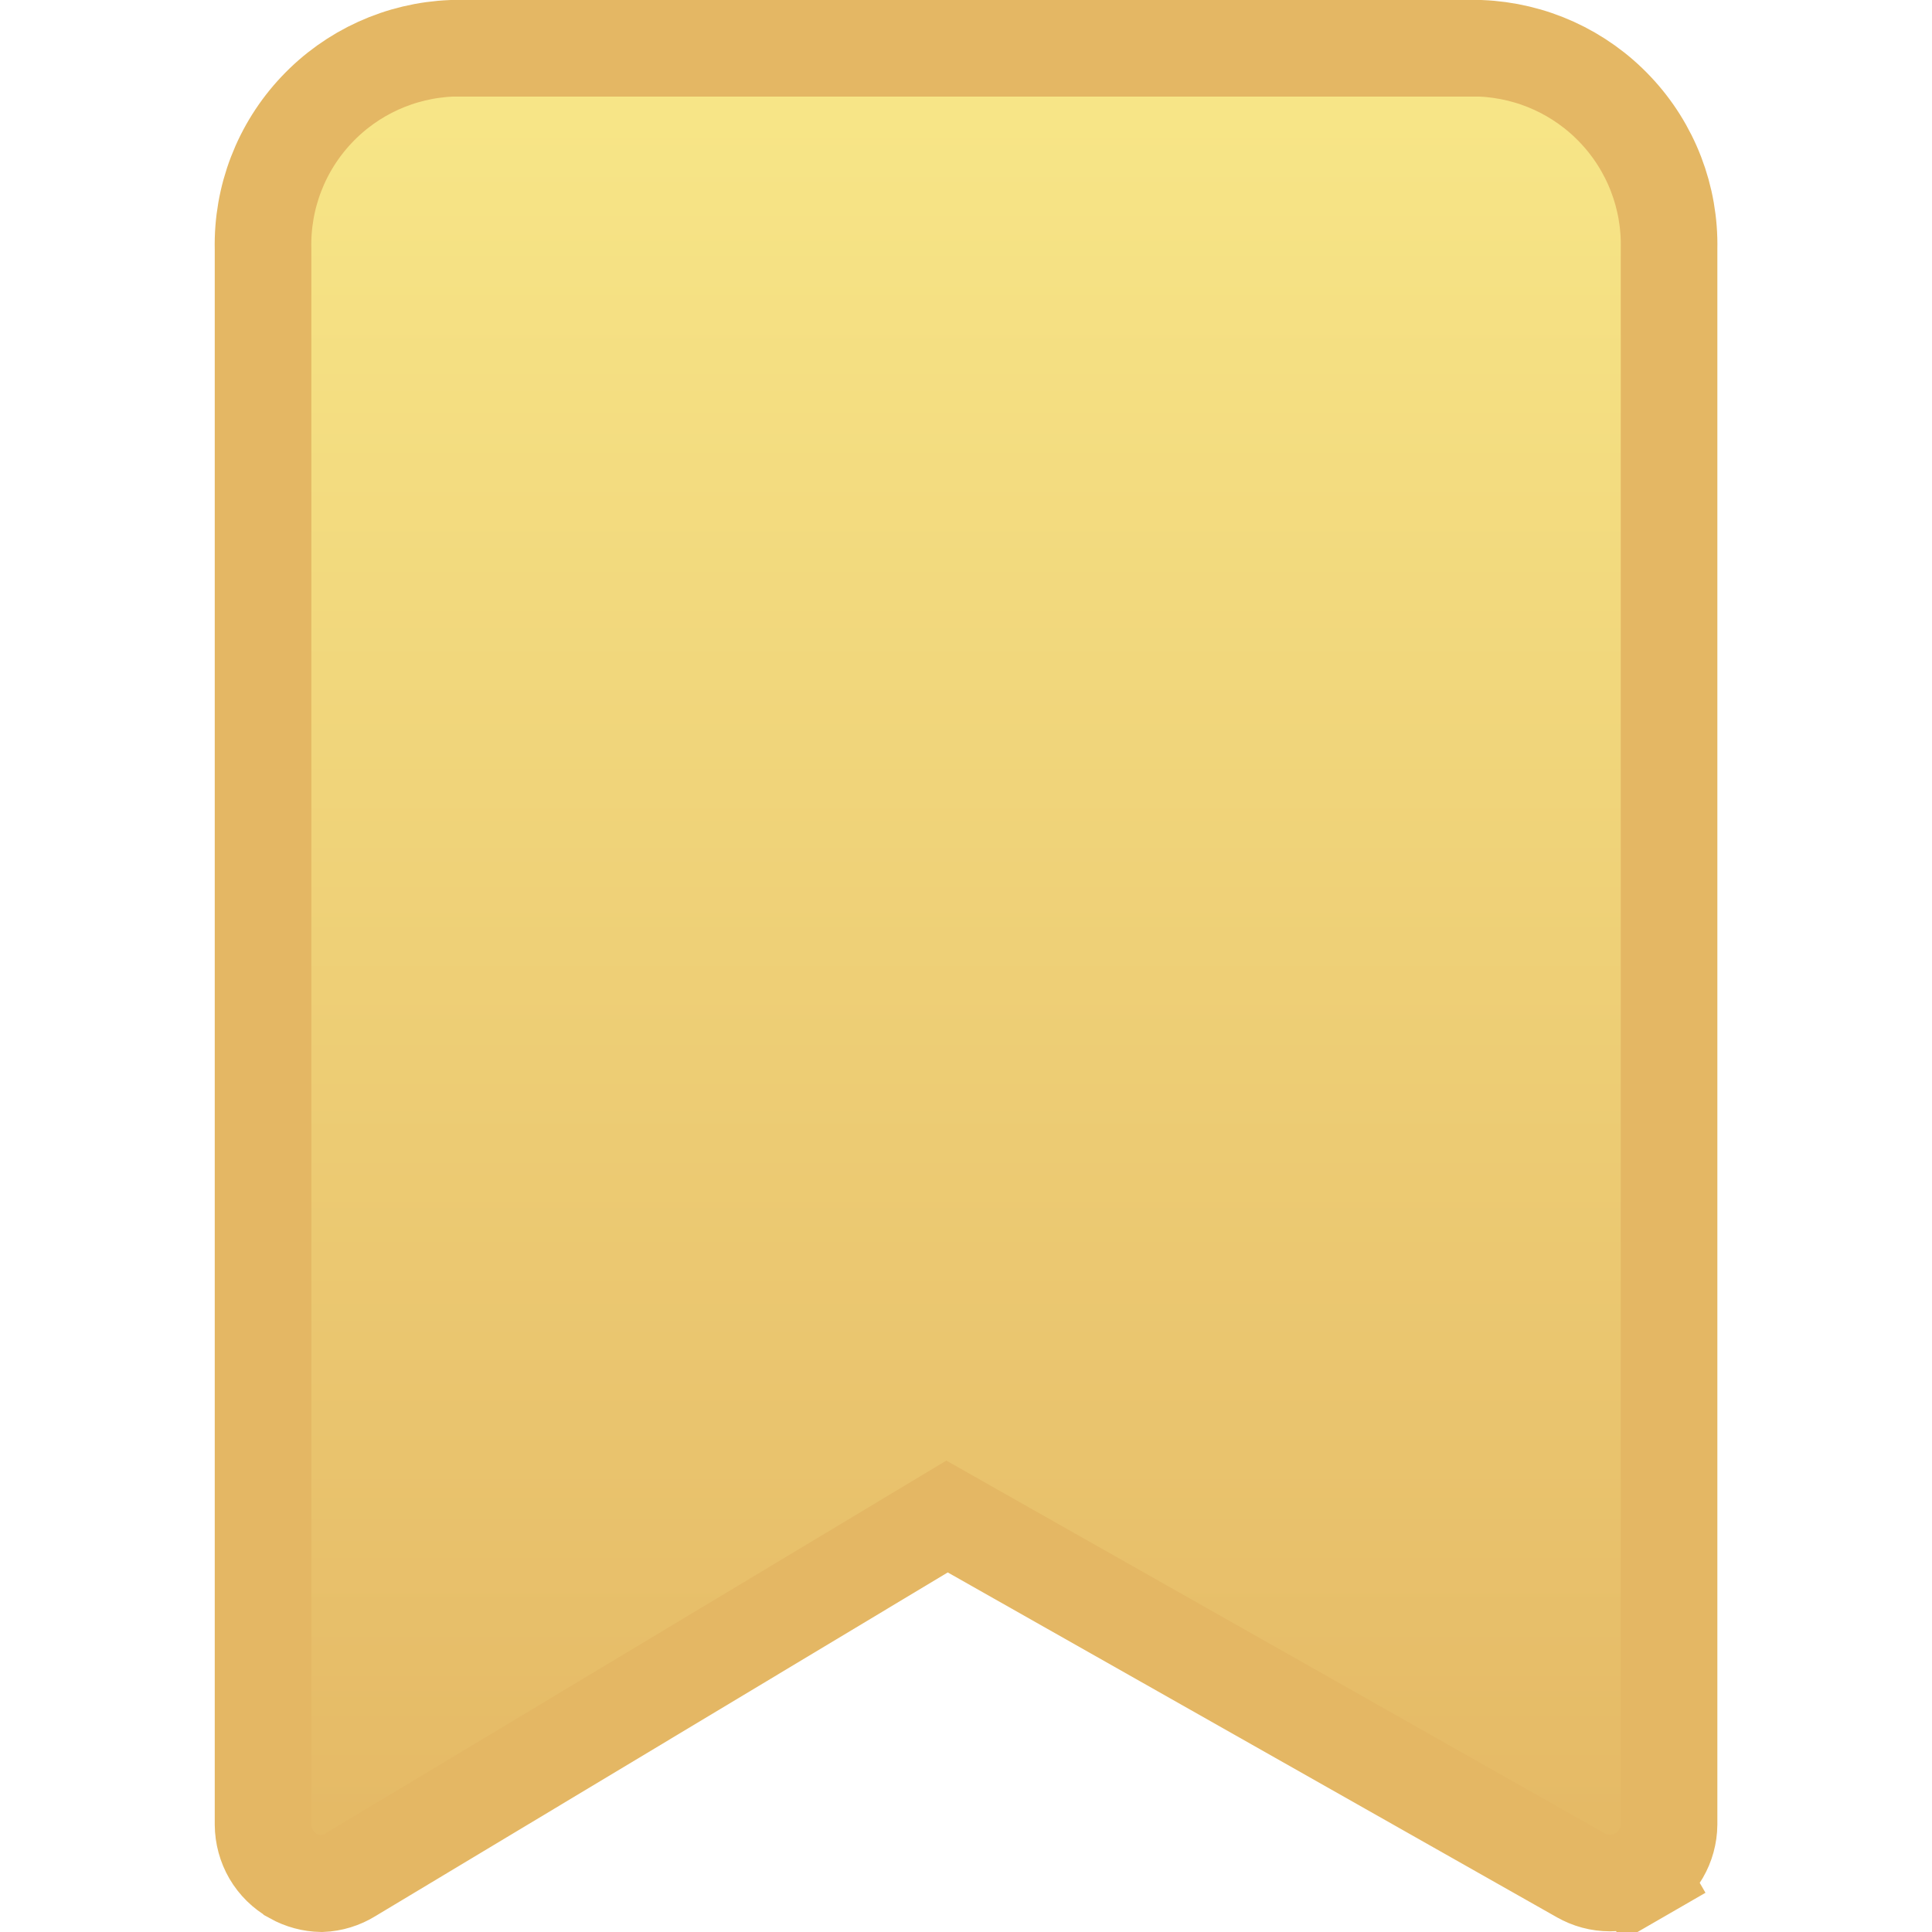 <svg width="20" height="20" viewBox="0 0 20 20" fill="none" xmlns="http://www.w3.org/2000/svg">
<path d="M3.036 19.421L3.035 19.42C2.941 19.367 2.862 19.29 2.807 19.196C2.753 19.103 2.724 18.997 2.723 18.888V2.589H2.723L2.723 2.578C2.711 2.043 2.91 1.525 3.278 1.136C3.643 0.749 4.145 0.521 4.677 0.5H15.324C15.856 0.521 16.358 0.749 16.723 1.136C17.091 1.525 17.29 2.043 17.278 2.578L17.278 2.578V2.589V18.887C17.277 18.993 17.248 19.098 17.195 19.189C17.141 19.282 17.064 19.358 16.972 19.411L17.222 19.844L16.972 19.411C16.879 19.465 16.774 19.493 16.666 19.493C16.559 19.493 16.454 19.465 16.361 19.411L16.357 19.409L10.058 15.843L9.804 15.699L9.554 15.849L3.632 19.405L3.632 19.405L3.626 19.409C3.536 19.464 3.434 19.496 3.328 19.5C3.226 19.498 3.126 19.471 3.036 19.421Z" fill="url(#paint0_linear_6612_329972)" stroke="#E4B764"/>
<defs>
<linearGradient id="paint0_linear_6612_329972" x1="10" y1="0" x2="10" y2="20" gradientUnits="userSpaceOnUse">
<stop stop-color="#F8E889"/>
<stop offset="1" stop-color="#E4B764"/>
</linearGradient>
</defs>
</svg>
